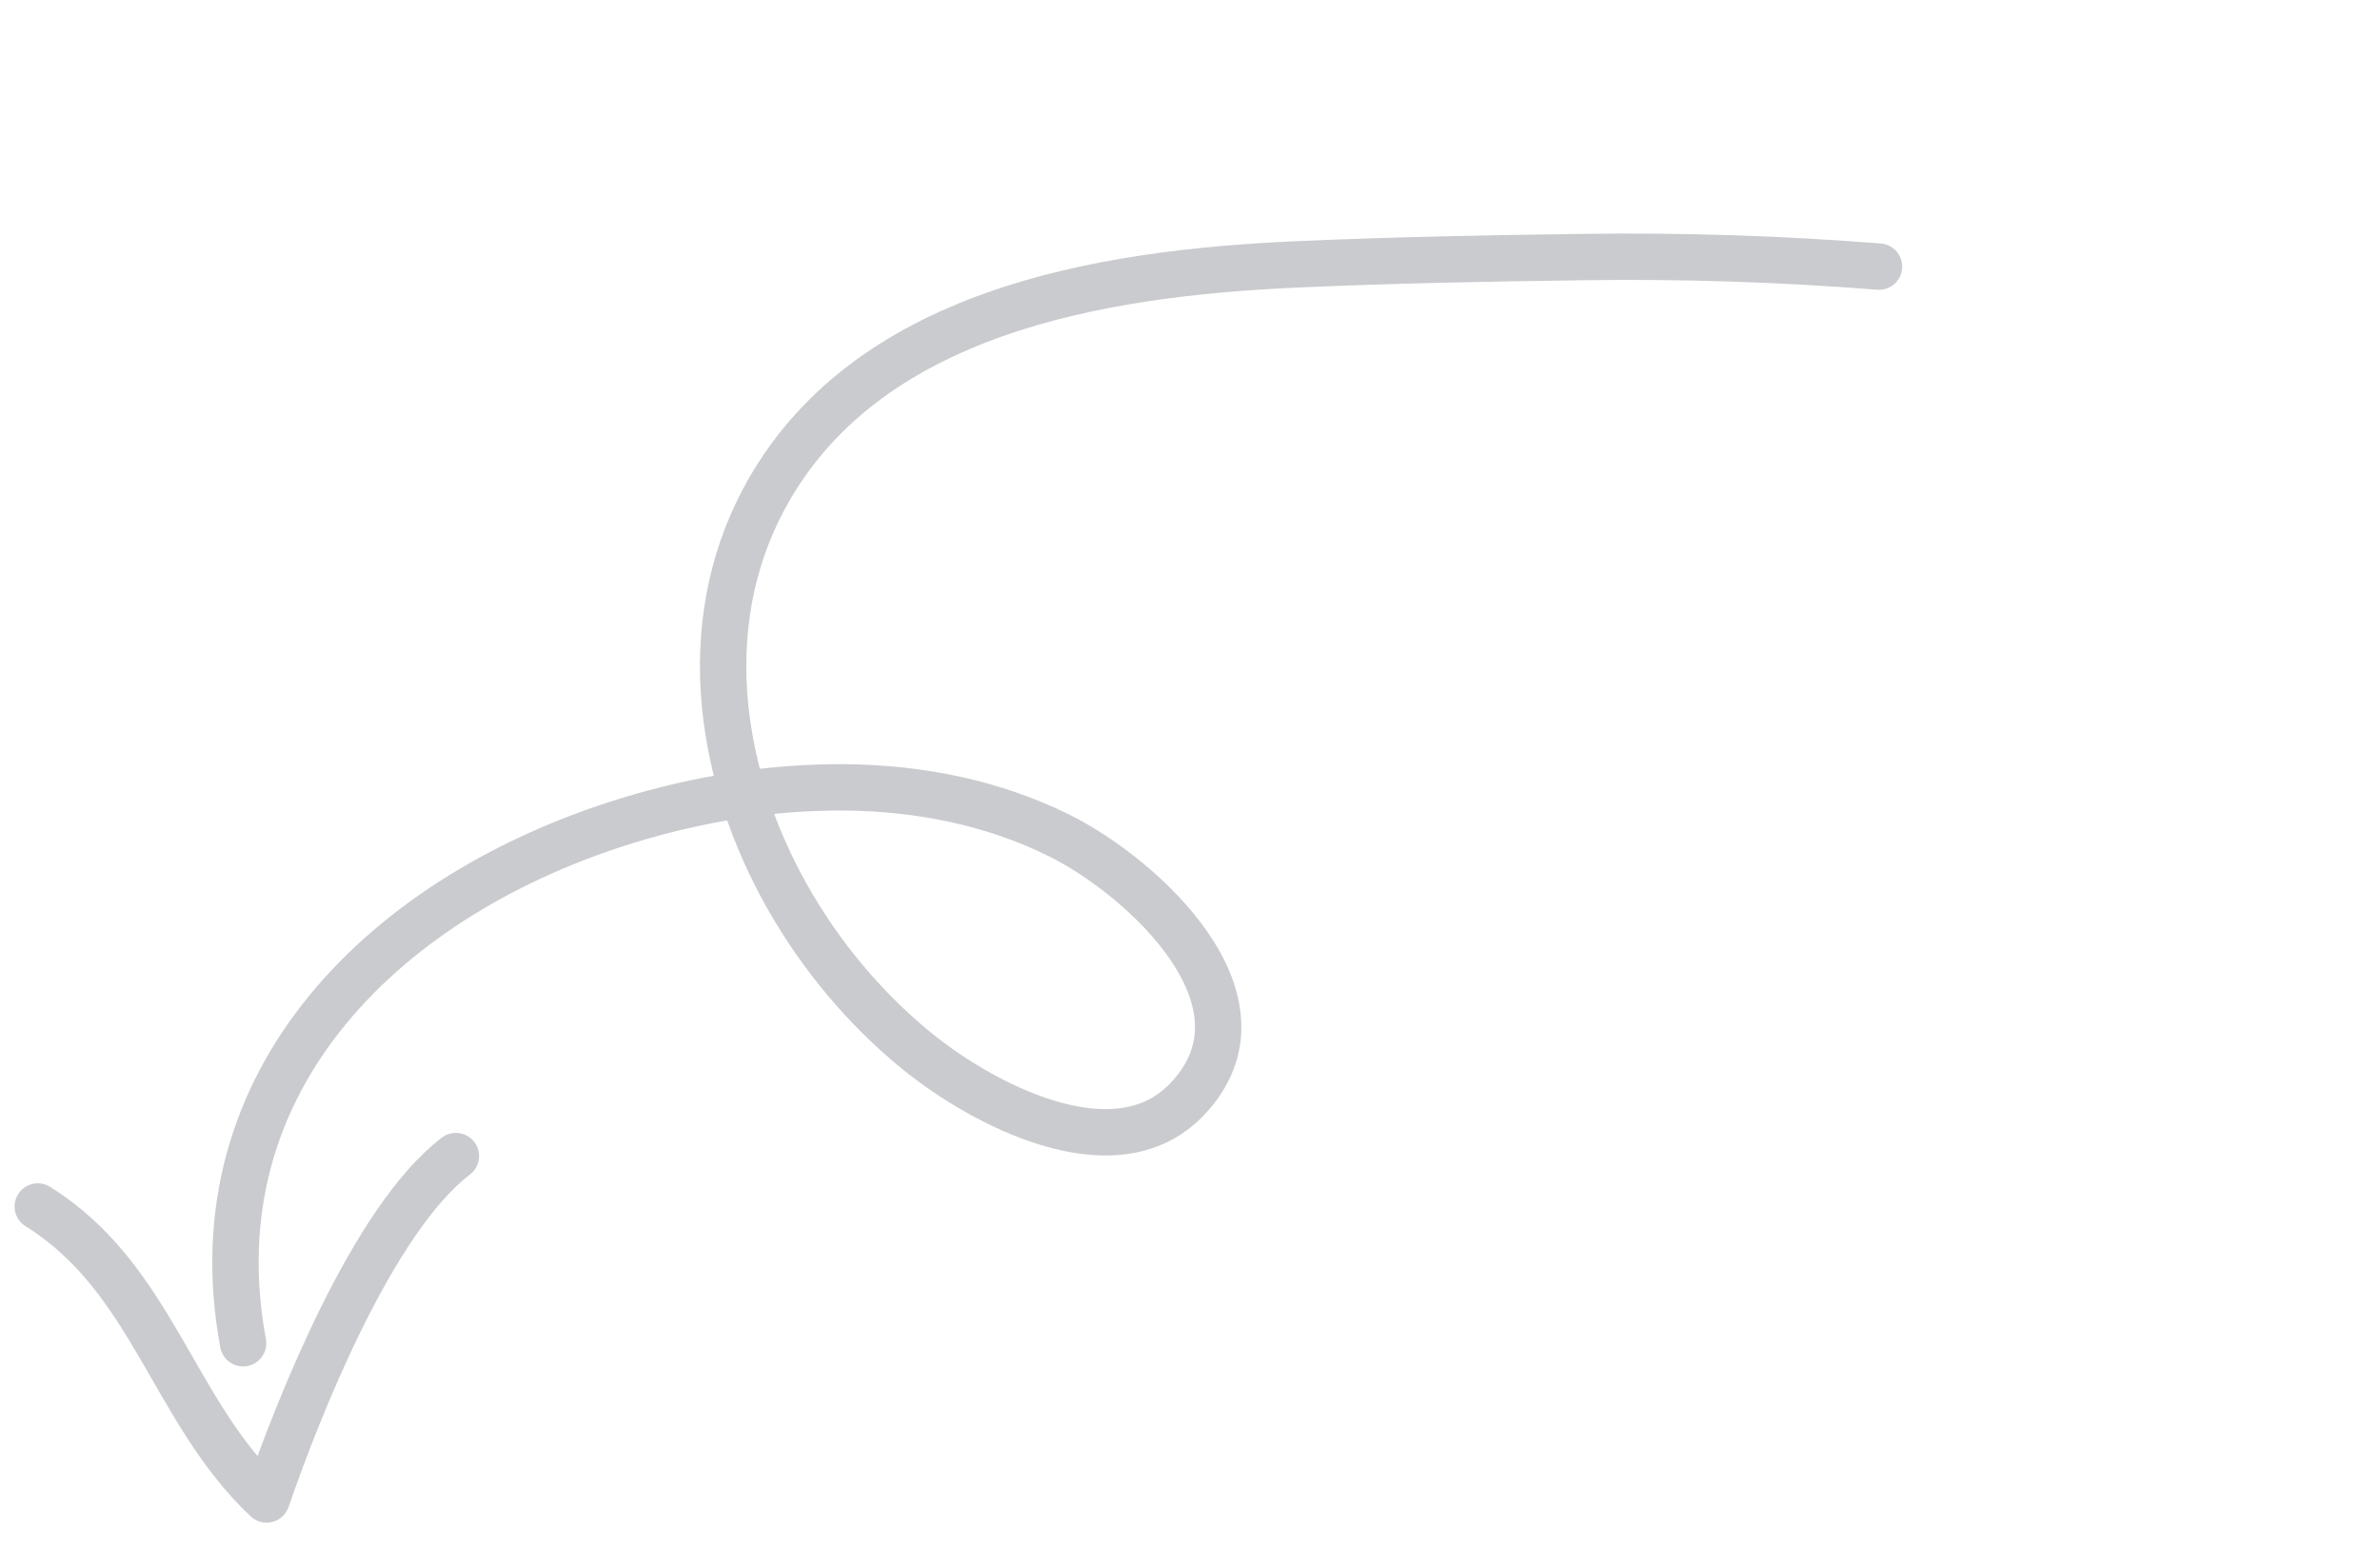 <svg width="77" height="50" viewBox="0 0 77 50" fill="none" xmlns="http://www.w3.org/2000/svg">
<path d="M7.865 43.461C7.466 41.311 7.564 39.324 8.056 37.52C8.548 35.713 9.434 34.088 10.611 32.658C11.787 31.227 13.253 29.993 14.904 28.97C16.556 27.947 18.394 27.133 20.313 26.545C21.45 26.196 22.61 25.928 23.784 25.742C24.969 25.554 26.167 25.465 27.367 25.475C28.563 25.489 29.754 25.612 30.915 25.866C32.075 26.12 33.206 26.504 34.281 27.038C34.941 27.366 35.718 27.865 36.465 28.479C37.212 29.092 37.929 29.821 38.469 30.608C39.009 31.395 39.371 32.24 39.408 33.087C39.446 33.934 39.158 34.781 38.397 35.575C37.807 36.19 37.093 36.504 36.323 36.601C35.552 36.7 34.724 36.581 33.906 36.334C33.088 36.088 32.279 35.711 31.547 35.293C30.88 34.911 30.244 34.476 29.646 33.992C28.809 33.306 28.038 32.543 27.343 31.713C26.641 30.877 26.011 29.969 25.471 29.013C24.931 28.057 24.481 27.051 24.14 26.016C23.798 24.988 23.57 23.926 23.46 22.849C23.339 21.629 23.388 20.454 23.596 19.34C23.804 18.226 24.171 17.173 24.686 16.199C27.932 10.057 35.644 8.839 41.913 8.556C45.014 8.417 48.119 8.358 51.223 8.317C54.415 8.271 57.608 8.375 60.791 8.626" stroke="#CACBCE" stroke-width="1.5" stroke-miterlimit="10" stroke-linecap="round"/>
<path d="M1.222 39.036C4.943 41.362 5.571 45.639 8.625 48.517C9.671 45.49 12.068 39.447 14.75 37.405" stroke="#CACBCE" stroke-width="1.5" stroke-miterlimit="10" stroke-linecap="round" stroke-linejoin="round"/>
</svg>
